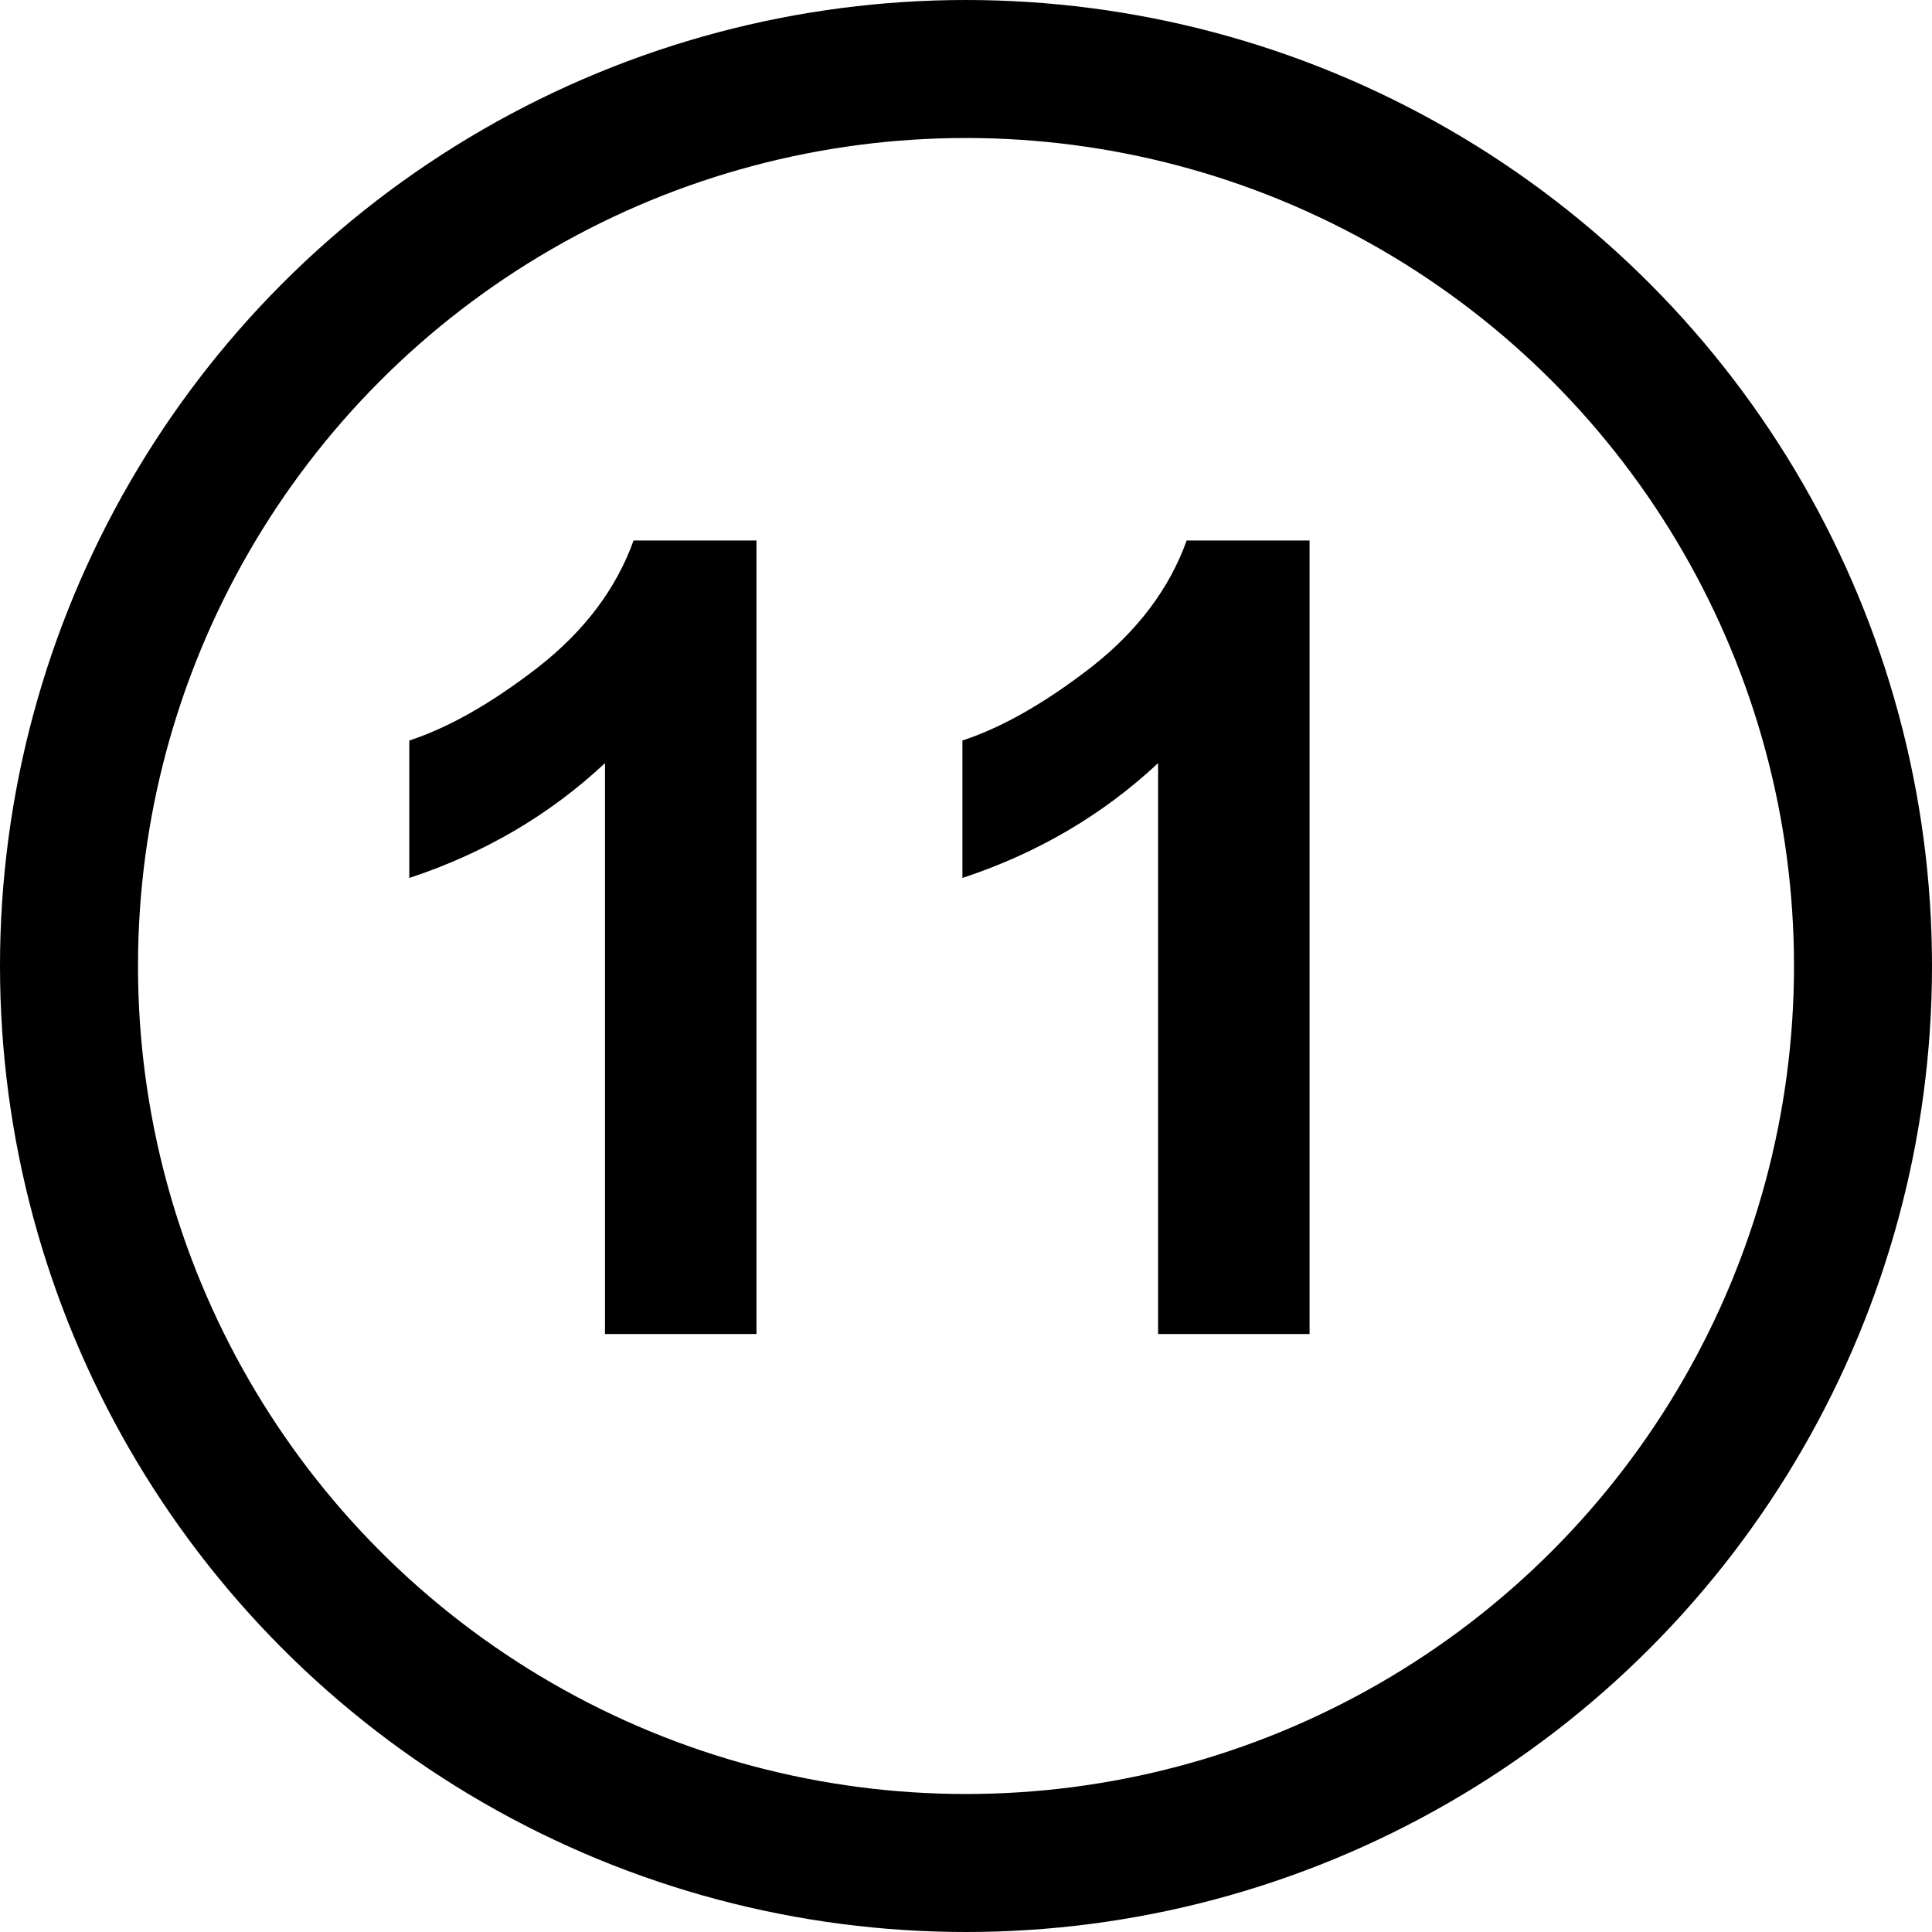 <?xml version="1.0" encoding="UTF-8"?> <svg xmlns="http://www.w3.org/2000/svg" width="42" height="42" viewBox="0 0 42 42" fill="none"> <circle cx="21" cy="21" r="19.5" stroke="black" stroke-width="3"></circle> <path d="M16.445 29H13.152V16.59C11.949 17.715 10.531 18.547 8.898 19.086V16.098C9.758 15.816 10.691 15.285 11.699 14.504C12.707 13.715 13.398 12.797 13.773 11.75H16.445V29ZM28.469 29H25.176V16.59C23.973 17.715 22.555 18.547 20.922 19.086V16.098C21.781 15.816 22.715 15.285 23.723 14.504C24.73 13.715 25.422 12.797 25.797 11.75H28.469V29Z" fill="black"></path> </svg> 